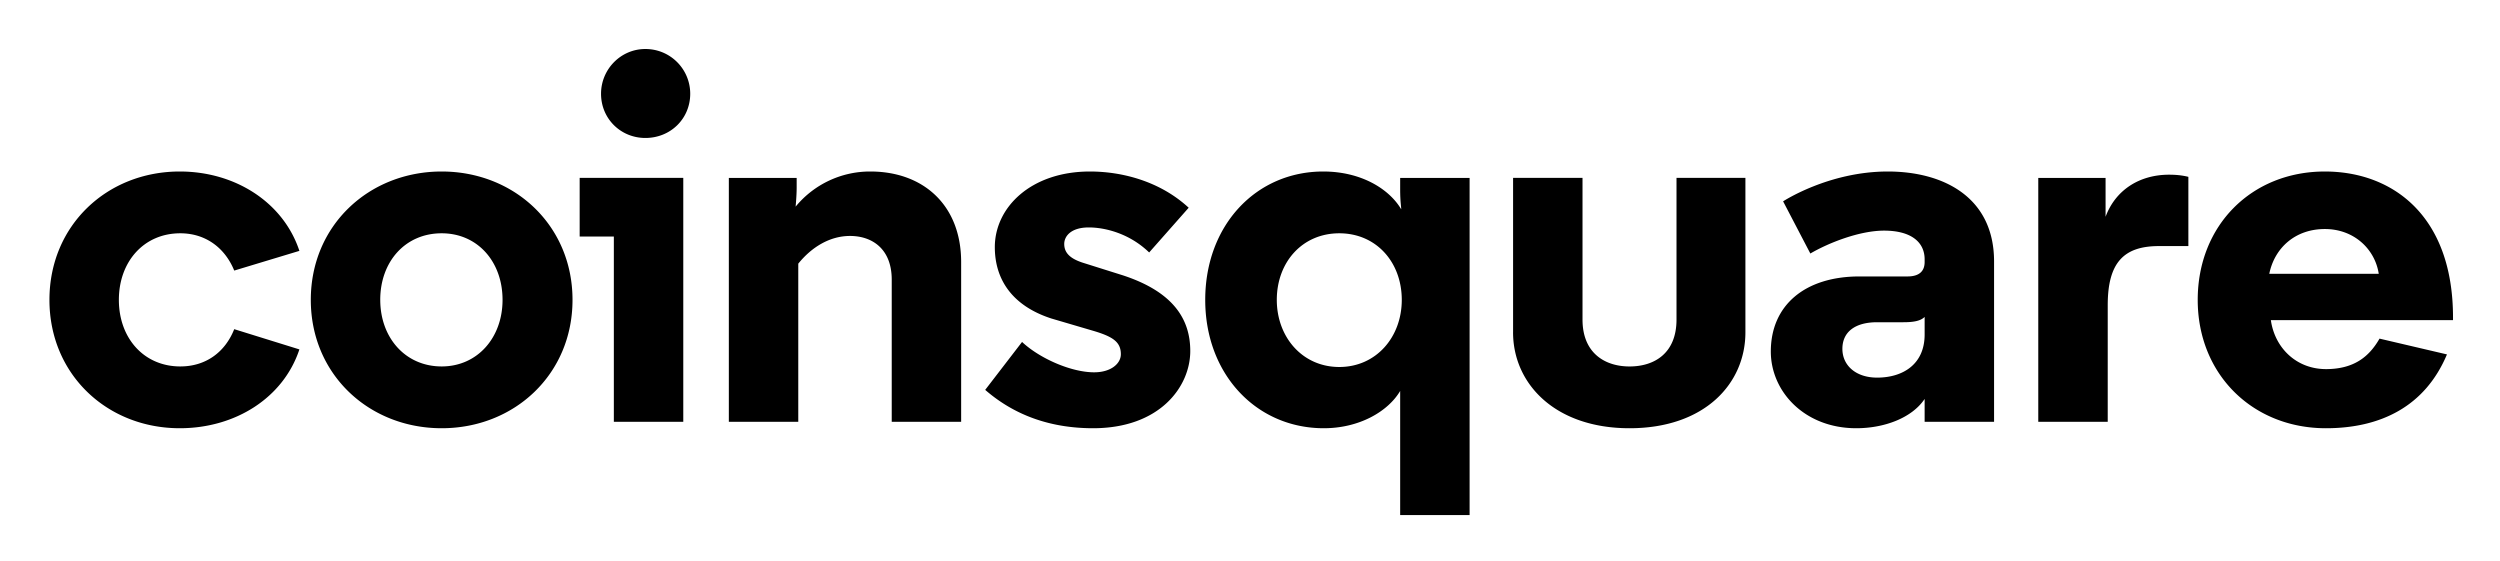 <svg xmlns="http://www.w3.org/2000/svg" role="img" viewBox="-2.96 -3.09 160.55 36.05"><title>Coinsquare (supporter) logo</title><path fill="currentColor" fill-rule="evenodd" d="M4.674 16.168c0 2.463 1.612 4.275 3.944 4.275 1.647 0 2.881-.923 3.464-2.394l4.185 1.3c-1.03 3.113-4.116 5.062-7.683 5.062-4.665 0-8.369-3.455-8.369-8.243 0-4.79 3.704-8.244 8.369-8.244 3.567 0 6.654 1.984 7.683 5.097l-4.185 1.265c-.583-1.436-1.817-2.394-3.464-2.394-2.332 0-3.944 1.813-3.944 4.276m16.786 0c0 2.428 1.611 4.275 3.944 4.275 2.298 0 3.91-1.847 3.91-4.275 0-2.463-1.612-4.276-3.91-4.276-2.333 0-3.945 1.813-3.945 4.276m-4.459 0c0-4.79 3.74-8.244 8.404-8.244s8.403 3.455 8.403 8.244c0 4.788-3.739 8.243-8.403 8.243-4.665 0-8.404-3.455-8.404-8.243M38.485.057c1.612 0 2.881 1.3 2.881 2.873 0 1.608-1.269 2.84-2.88 2.84-1.578 0-2.847-1.232-2.847-2.84 0-1.573 1.269-2.873 2.846-2.873zM40.92 24h-4.459V12.098h-2.195V8.334h6.654V24zM52.935 7.924c3.396 0 5.83 2.155 5.83 5.815V24h-4.458v-9.132c0-1.984-1.269-2.805-2.676-2.805-1.302 0-2.469.718-3.326 1.779V24h-4.459V8.335h4.356v.616c0 .547-.068 1.23-.068 1.23a6.186 6.186 0 0 1 4.801-2.257m17.904 5.199c-1.27-1.23-2.847-1.607-3.876-1.607-1.166 0-1.578.581-1.578 1.06 0 .547.343.924 1.166 1.197l2.607.821c3.224 1.06 4.321 2.805 4.321 4.857 0 2.292-1.954 4.96-6.241 4.96-3.465 0-5.626-1.334-6.929-2.463l2.367-3.078c1.131 1.06 3.155 1.95 4.63 1.95 1.063 0 1.715-.548 1.715-1.163 0-.787-.514-1.13-1.783-1.505l-2.676-.787c-2.538-.821-3.635-2.531-3.635-4.584 0-2.565 2.332-4.857 6.105-4.857 2.058 0 4.493.616 6.345 2.326l-2.538 2.873zm8.197 3.045c0 2.394 1.646 4.31 4.013 4.31s4.013-1.916 4.013-4.31c0-2.429-1.646-4.276-4.013-4.276s-4.013 1.847-4.013 4.276zm7.923 5.849c-.79 1.333-2.641 2.394-4.905 2.394-4.322 0-7.614-3.455-7.614-8.243 0-4.79 3.258-8.244 7.58-8.244 2.401 0 4.219 1.095 5.007 2.428 0-.17-.068-.478-.068-1.299v-.718h4.459v21.651h-4.459v-7.97zm7.251-3.763v-9.92h4.459v9.1c0 2.154 1.44 3.01 3.018 3.01 1.612 0 3.018-.856 3.018-3.01v-9.1h4.425v9.92c0 3.283-2.607 6.157-7.443 6.157-4.802 0-7.478-2.874-7.478-6.157m26.431.136v-1.128c-.274.274-.754.342-1.372.342h-1.68c-1.407 0-2.23.616-2.23 1.71 0 1.06.858 1.847 2.23 1.847 1.612 0 3.052-.82 3.052-2.77zm0-4.822c0-1.128-.892-1.847-2.606-1.847-1.579 0-3.568.787-4.734 1.47l-1.749-3.351s2.915-1.916 6.722-1.916c3.567 0 6.826 1.642 6.826 5.781V24h-4.459v-1.47c-.823 1.231-2.606 1.881-4.39 1.881-3.327 0-5.488-2.36-5.488-4.926 0-2.975 2.195-4.822 5.693-4.822h3.087c.755 0 1.098-.343 1.098-.924v-.17zm16.937-.855h-1.886c-2.265 0-3.293 1.06-3.293 3.797V24h-4.46V8.335h4.322v2.497c.618-1.676 2.127-2.703 4.082-2.703.412 0 .823.035 1.235.138v4.446zm5.196 1.779h7.03c-.24-1.574-1.577-2.874-3.463-2.874-1.886 0-3.224 1.197-3.567 2.874zm11.799 2.975h-11.697c.24 1.745 1.613 3.172 3.602 3.147 1.707-.022 2.69-.758 3.376-1.958l4.33 1.014c-1.407 3.352-4.276 4.741-7.774 4.741-4.7 0-8.232-3.455-8.232-8.243 0-4.79 3.464-8.244 8.163-8.244 4.321 0 8.232 2.805 8.232 9.373v.17z"/></svg>